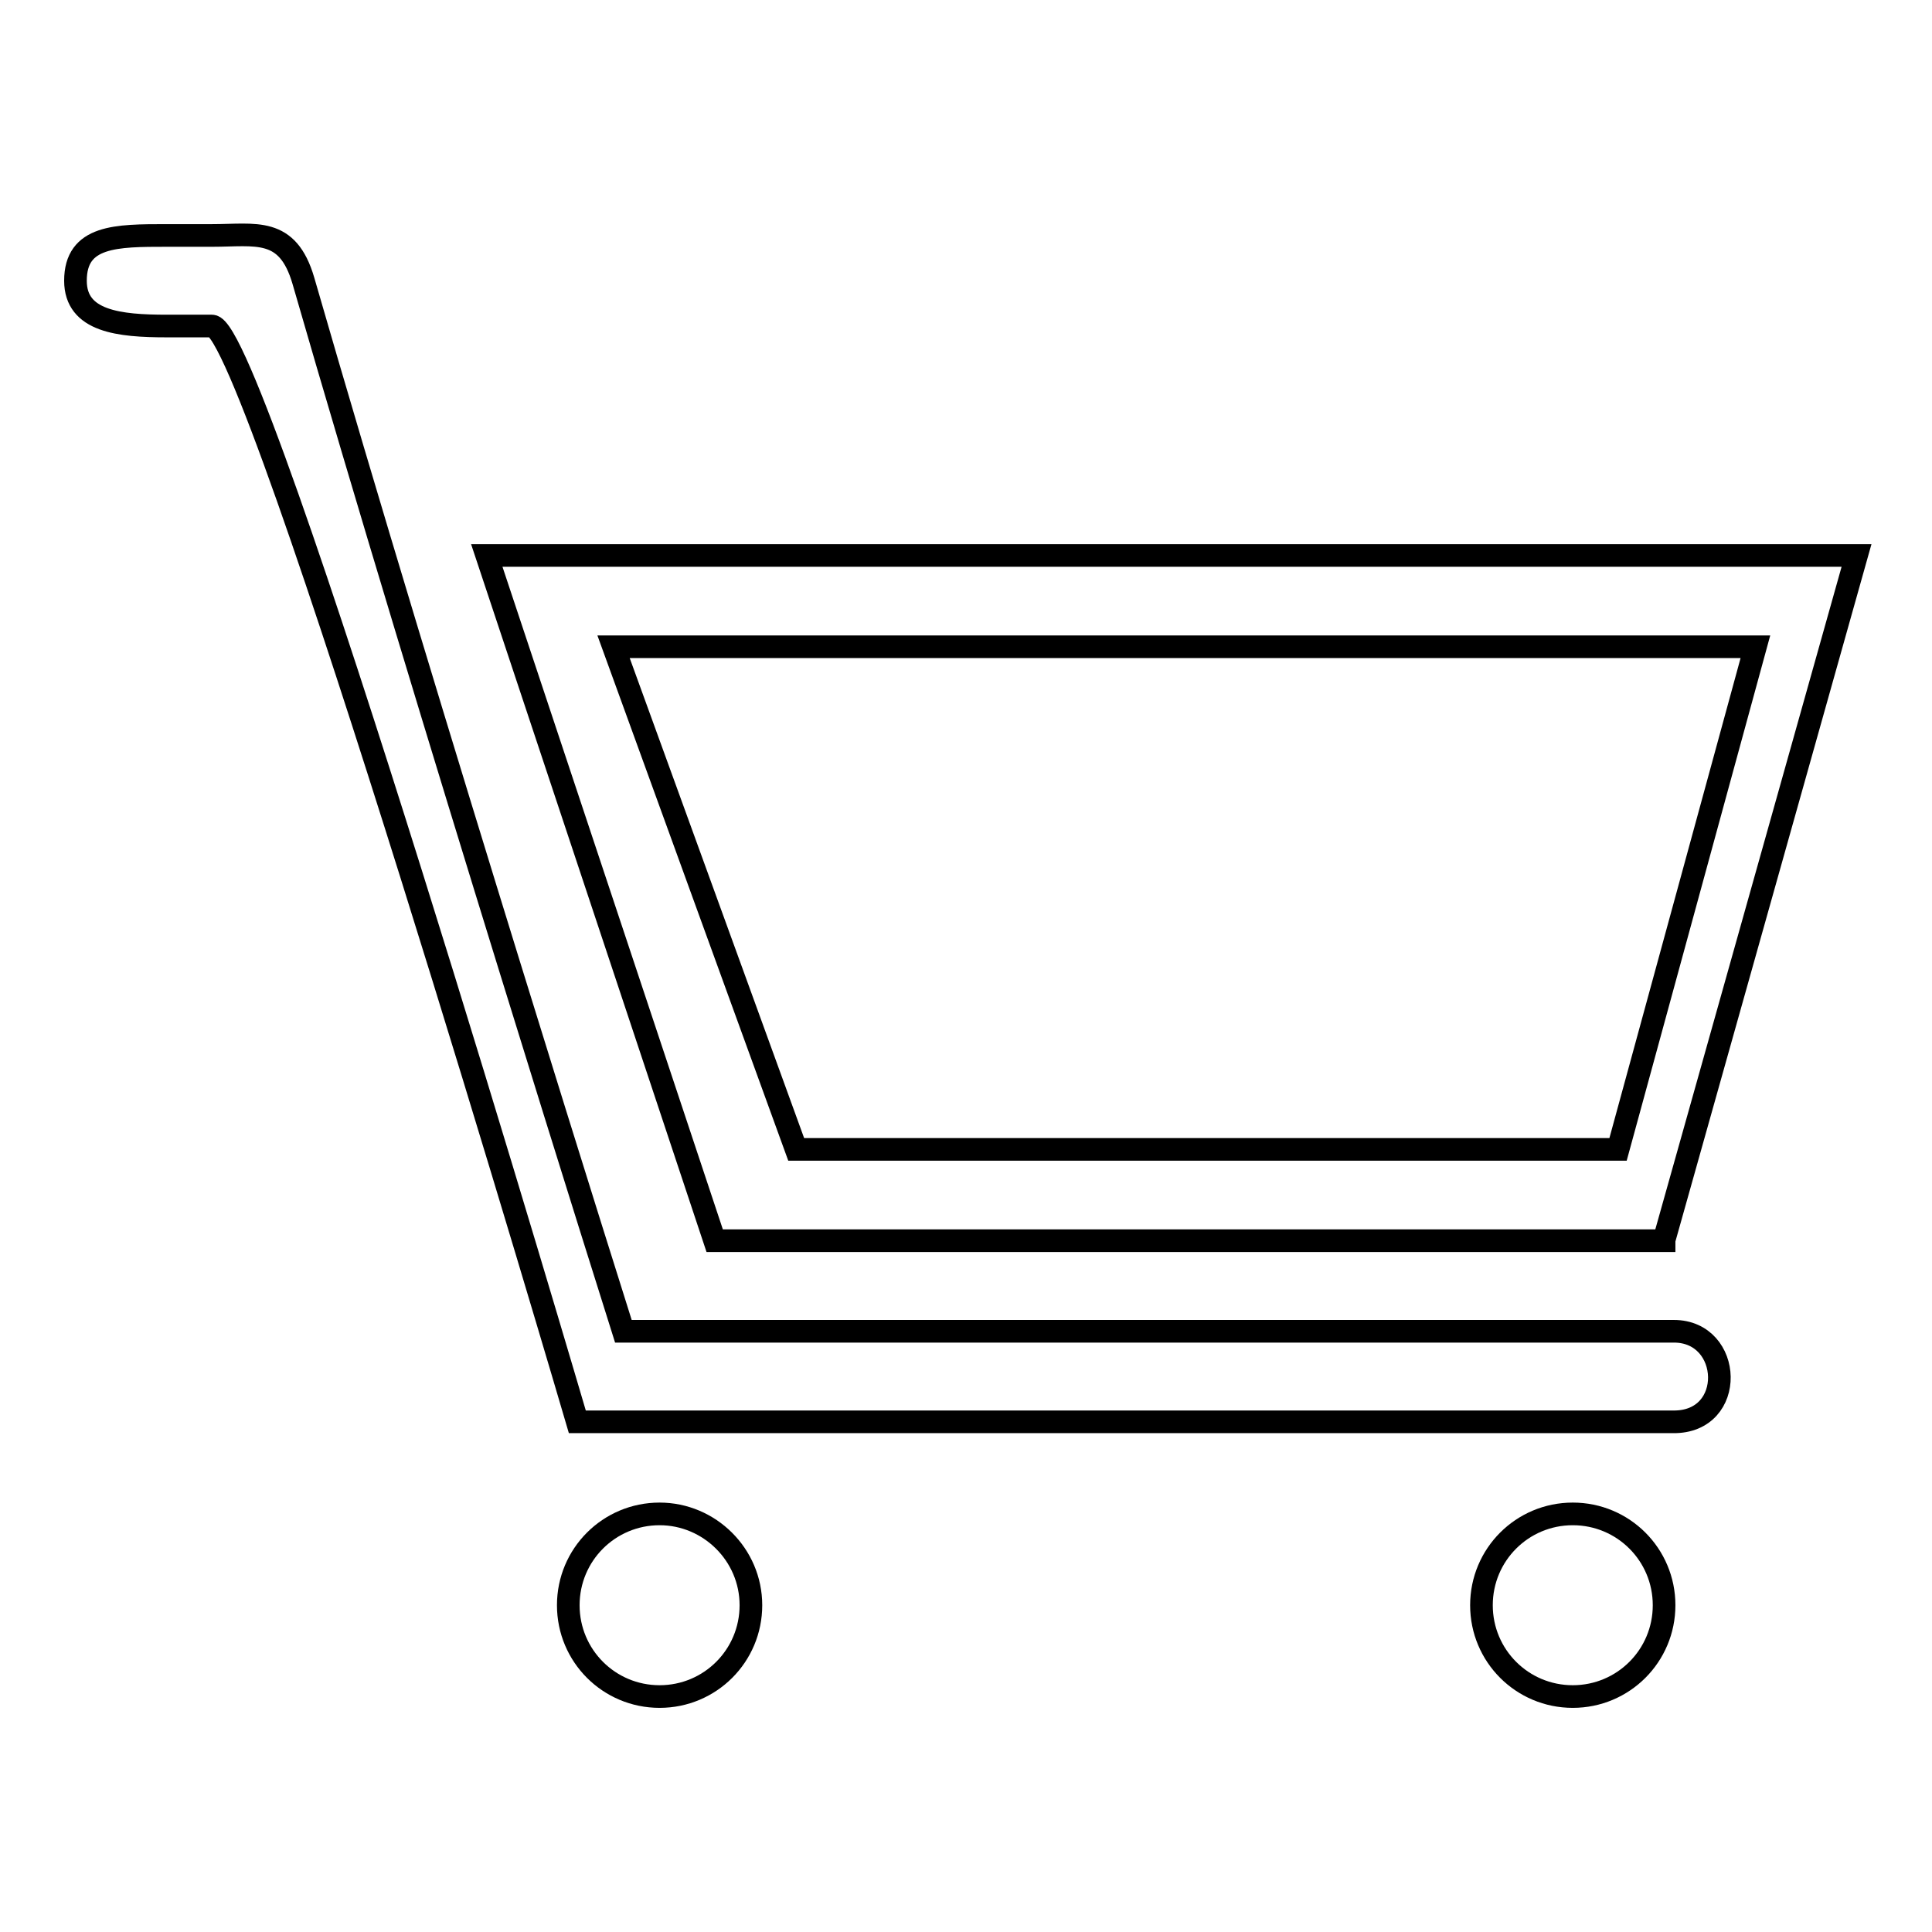<?xml version="1.0" encoding="utf-8"?>
<!-- Svg Vector Icons : http://www.onlinewebfonts.com/icon -->
<!DOCTYPE svg PUBLIC "-//W3C//DTD SVG 1.1//EN" "http://www.w3.org/Graphics/SVG/1.1/DTD/svg11.dtd">
<svg version="1.1" xmlns="http://www.w3.org/2000/svg" xmlns:xlink="http://www.w3.org/1999/xlink" x="0px" y="0px" viewBox="0 0 256 256" enable-background="new 0 0 256 256" xml:space="preserve">
<g><g><path stroke-width="3" fill-opacity="0" stroke="#000000"  d="M87.4,200.6c-6.7,0-12.1,5.4-12.1,12.1c0,6.7,5.4,12.1,12.1,12.1s12.1-5.4,12.1-12.1C99.5,206,94,200.6,87.4,200.6z M220.5,164.3L246,73.6H64.5l30.2,90.8H220.5z M232.6,85.7l-18.2,66.6H105.5L81.3,85.7H232.6z M221.8,176.4c-7.8,0-139.2,0-139.2,0s-26-82.3-42.4-139.2c-2.1-7.2-6.3-6-12.1-6c-5.1,0-6,0-6,0c-6.7,0-12.1,0-12.1,6c0,5.4,5.8,6,12.1,6c0,0,3.3,0,6,0c5.8,0,48.4,145.2,48.4,145.2s136.9,0,145.2,0C230.1,188.5,229.6,176.4,221.8,176.4z M208.4,200.6c-6.7,0-12.1,5.4-12.1,12.1c0,6.7,5.4,12.1,12.1,12.1c6.7,0,12.1-5.4,12.1-12.1C220.5,206,215.1,200.6,208.4,200.6z"/></g></g>
</svg>